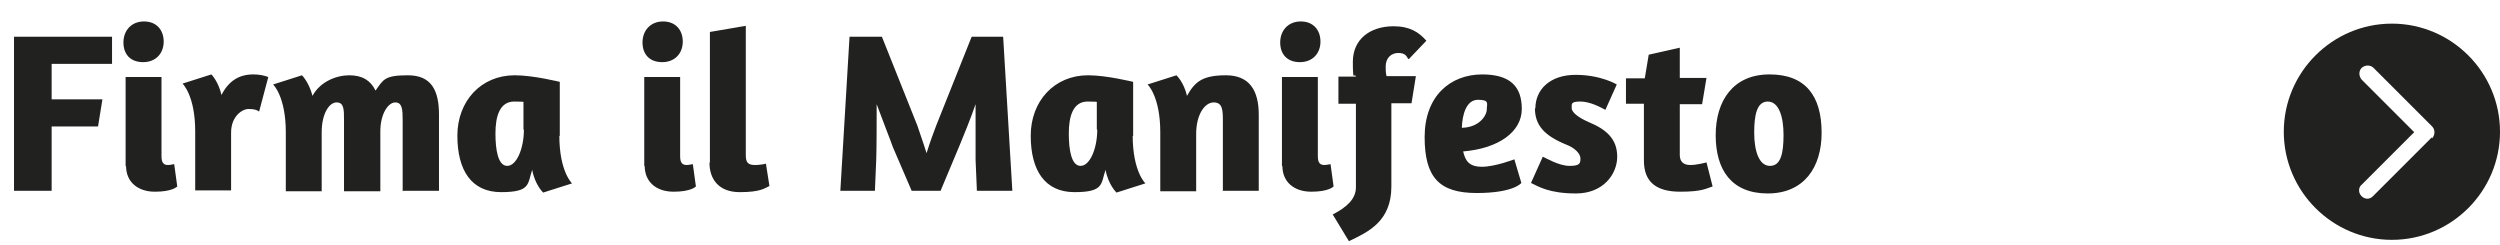 <?xml version="1.0" encoding="UTF-8"?>
<svg id="Livello_1" xmlns="http://www.w3.org/2000/svg" version="1.1" viewBox="0 0 571.2 55.9">
  <!-- Generator: Adobe Illustrator 29.1.0, SVG Export Plug-In . SVG Version: 2.1.0 Build 142)  -->
  <defs>
    <style>
      .st0 {
        fill: #212220;
      }

      .st1 {
        isolation: isolate;
      }
    </style>
  </defs>
  <g id="Raggruppa_694">
    <g id="Fare_caso_alle_parole._" class="st1">
      <path class="st0" d="M400.8,30.3c0-4,.6-7.1,3.1-7.1s3.6,3.4,3.6,7.6-.6,7.1-3.1,7.1-3.6-3.4-3.6-7.6ZM416.2,30.3c0-8.3-3.6-13.3-11.9-13.3s-12.3,6-12.3,13.9,3.6,13.3,11.9,13.3,12.3-6,12.3-13.8ZM371.5,17.7v6h4.1v13c0,5.1,3.1,7.1,8.3,7.1s6-.8,7.4-1.2l-1.4-5.5s-2.1.6-3.7.6-2.4-.8-2.4-2.3v-11.6h5.1l1-6h-6.1v-6.9l-7.1,1.6-.9,5.4h-4.3ZM350.8,24.8c0-4.4,3.4-7.7,9.2-7.7s9.4,2.2,9.4,2.2l-2.6,5.8c-1.1-.6-3.5-1.9-5.7-1.9s-2,.5-2,1.5,1.6,2.2,3.9,3.2c4.1,1.7,6.5,3.9,6.5,7.9s-3.2,8.4-9.4,8.4-8.6-1.6-10.3-2.4l2.7-6c.7.3,3.7,2.1,6.1,2.1s2.5-.6,2.5-1.7-1.3-2.4-3.1-3.1c-5.2-2.1-7.3-4.5-7.3-8.4ZM334,29.2c.1-3,1-6.4,3.7-6.4s2,.9,2,2.2-1.6,4.1-5.7,4.2ZM338.7,17c-7.4,0-13.2,5-13.2,14.3s3.4,12.8,11.9,12.8,10.2-2.3,10.2-2.3l-1.6-5.4s-4.4,1.7-7.4,1.7-3.8-1.4-4.3-3.5c8.3-.7,13.4-4.6,13.4-9.7s-2.6-7.9-9.1-7.9ZM321.9,13.5l4-4.2c-1.7-1.9-3.7-3.3-7.5-3.3-5.4,0-9.3,3-9.3,8.1s.3,2.3.7,3.4h-4v6.2h4v19.1c0,2.6-2,4.5-5.3,6.2l3.7,6.1c4.4-2.1,9.7-4.5,9.7-12.5v-19h4.6l1-6.2h-6.7c-.2-.7-.2-1.5-.2-2.2,0-2,1.3-3.1,2.9-3.1s1.9.8,2.2,1.3ZM293,37.9c0,3.7,2.7,5.9,6.6,5.9s5-1.1,5.1-1.2l-.7-5.1c-.2,0-.8.2-1.4.2-1,0-1.5-.5-1.5-2v-18.1h-8.2v20.4ZM301.7,9.5c0-2.6-1.6-4.6-4.5-4.6s-4.7,2.1-4.7,4.8,1.6,4.5,4.5,4.5,4.7-2,4.7-4.7ZM279.3,43.6h8.3v-17.4c0-5.5-2.1-9-7.5-9s-7.1,1.5-8.9,4.7c-.7-3.1-2.4-4.7-2.4-4.7l-6.6,2.1s2.9,2.7,2.9,10.9v13.5h8.2v-13.1c0-4.5,2-7.2,4-7.2s2.1,1.7,2.1,4.1v16.2ZM250.7,29.6c0,4.4-1.7,8.3-3.8,8.3s-2.7-3.6-2.7-7.4.9-7.3,4.3-7.3,1.7.2,2.1.4v6ZM258.9,31.1v-12.4c-.1,0-6-1.5-10.3-1.5-7.7,0-13.1,5.9-13.1,13.8s3.2,12.9,10,12.9,6-1.9,7.1-5.1c.6,3.4,2.5,5.2,2.5,5.2l6.6-2.1s-2.9-2.7-2.9-10.9ZM214.9,43.6l4.4-10.5c.7-1.7,2.6-6.3,3.6-9.3,0,3.5,0,10.1,0,12.7l.3,7.1h8.1l-2.1-35.2h-7.2l-8.1,20.3c-.5,1.3-1.4,3.7-2.2,6.3-.8-2.6-1.7-5-2.1-6.3l-8.1-20.3h-7.4l-2.1,35.2h7.9l.3-7.1c.1-2.5.1-9.2.1-12.7,1.2,3.3,3.3,8.6,3.7,9.8l4.3,10h6.5ZM162.1,37.2c0,3.7,2.1,6.7,6.9,6.7s5.7-.9,6.8-1.4l-.8-5.1c-.8.2-1.8.3-2.5.3-1.6,0-2.1-.6-2.1-2.2V5.9l-8.2,1.4v29.8ZM147.3,37.9c0,3.7,2.7,5.9,6.6,5.9s5-1.1,5.1-1.2l-.7-5.1c-.2,0-.8.2-1.4.2-1,0-1.5-.5-1.5-2v-18.1h-8.2v20.4ZM156,9.5c0-2.6-1.6-4.6-4.5-4.6s-4.7,2.1-4.7,4.8,1.6,4.5,4.5,4.5,4.7-2,4.7-4.7ZM119.7,29.6c0,4.4-1.7,8.3-3.8,8.3s-2.7-3.6-2.7-7.4.9-7.3,4.3-7.3,1.7.2,2.1.4v6ZM127.9,31.1v-12.4c-.1,0-6-1.5-10.3-1.5-7.7,0-13.1,5.9-13.1,13.8s3.2,12.9,10,12.9,6-1.9,7.1-5.1c.6,3.4,2.5,5.2,2.5,5.2l6.6-2.1s-2.9-2.7-2.9-10.9ZM92.1,43.6h8.2v-17.4c0-5.5-1.7-9-7.1-9s-5.6,1-7.4,3.5c-1.1-2.3-3-3.5-6-3.5s-6.7,1.5-8.4,4.7c-.8-3.1-2.4-4.7-2.4-4.7l-6.6,2.1s2.9,2.7,2.9,10.9v13.5h8.2v-13.5c0-4.2,1.7-6.8,3.4-6.8s1.7,1.6,1.7,4.1v16.2h8.3v-13.7c0-4,1.8-6.6,3.4-6.6s1.7,1.6,1.7,4.1v16.2ZM52.8,30.3c0-3.7,2.5-5.4,4-5.4s2,.3,2.4.6l2.1-7.9c-.8-.3-1.9-.6-3.4-.6-3.2,0-5.6,1.4-7.3,4.7-.7-3.1-2.3-4.7-2.3-4.7l-6.6,2.1s2.9,2.7,2.9,10.9v13.5h8.2v-13.3ZM28.8,37.9c0,3.7,2.7,5.9,6.6,5.9s5-1.1,5.1-1.2l-.7-5.1c-.2,0-.8.2-1.4.2-1,0-1.5-.5-1.5-2v-18.1h-8.2v20.4ZM37.4,9.5c0-2.6-1.6-4.6-4.5-4.6s-4.7,2.1-4.7,4.8,1.6,4.5,4.5,4.5,4.7-2,4.7-4.7ZM3.2,8.4v35.2h8.6v-14.7h10.6l1-6.2h-11.6v-8.1h13.8v-6.2H3.2Z"/>
    </g>
    <path id="Tracciato_85" class="st0" d="M546.5,5.4c-13.6,0-24.7,11.1-24.7,24.7s11.1,24.7,24.7,24.7,24.7-11.1,24.7-24.7h0c0-13.6-11.1-24.7-24.7-24.7ZM555.6,31.4l-13.4,13.4c-.4.4-.8.6-1.3.6h0c-1,0-1.9-.9-1.9-1.9,0-.5.2-1,.6-1.3l12-12-12-12s0,0,0,0c-.7-.8-.7-2,0-2.7.8-.7,2-.7,2.7,0l13.4,13.4c.7.7.7,1.9,0,2.7h0Z"/>
  </g>
</svg>